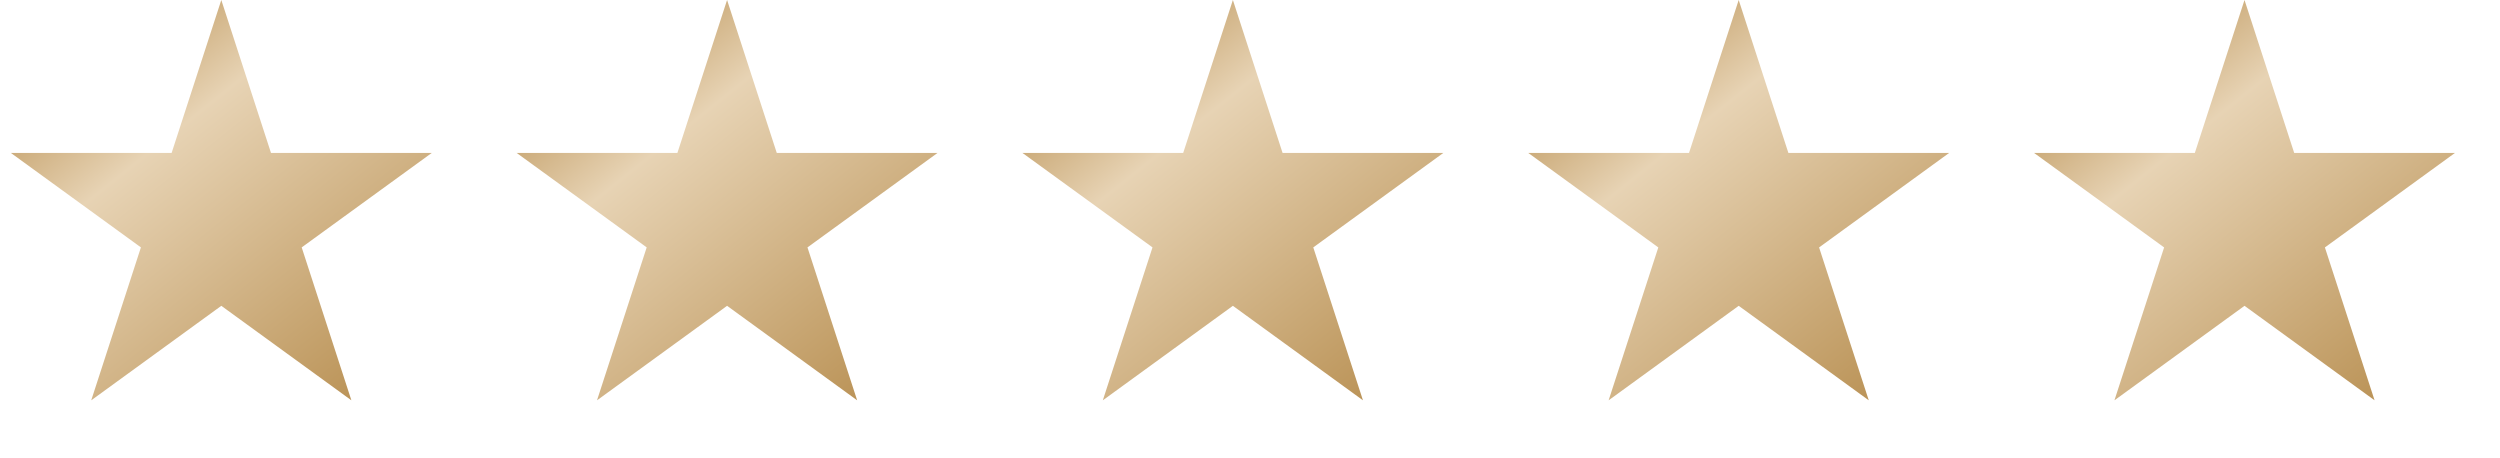<svg xmlns="http://www.w3.org/2000/svg" width="71" height="13" viewBox="0 0 71 13" fill="none"><path d="M6.285 0L7.696 4.343H12.262L8.568 7.026L9.979 11.369L6.285 8.685L2.591 11.369L4.002 7.026L0.308 4.343H4.874L6.285 0Z" fill="url(#paint0_linear_284_3)"></path><path d="M20.649 0L22.06 4.343H26.626L22.932 7.026L24.343 11.369L20.649 8.685L16.955 11.369L18.366 7.026L14.672 4.343H19.238L20.649 0Z" fill="url(#paint1_linear_284_3)"></path><path d="M35.014 0L36.425 4.343H40.991L37.297 7.026L38.708 11.369L35.014 8.685L31.32 11.369L32.731 7.026L29.037 4.343H33.603L35.014 0Z" fill="url(#paint2_linear_284_3)"></path><path d="M49.379 0L50.79 4.343H55.356L51.662 7.027L53.073 11.369L49.379 8.685L45.685 11.369L47.096 7.027L43.402 4.343H47.968L49.379 0Z" fill="url(#paint3_linear_284_3)"></path><path d="M63.744 0L65.155 4.343H69.721L66.027 7.027L67.438 11.369L63.744 8.685L60.05 11.369L61.461 7.027L57.767 4.343H62.333L63.744 0Z" fill="url(#paint4_linear_284_3)"></path><defs><linearGradient id="paint0_linear_284_3" x1="2.074" y1="1.076" x2="10.068" y2="11.065" gradientUnits="userSpaceOnUse"><stop stop-color="#BC955A"></stop><stop offset="0.303" stop-color="#E7D3B4"></stop><stop offset="1" stop-color="#BC955A"></stop></linearGradient><linearGradient id="paint1_linear_284_3" x1="16.439" y1="1.076" x2="24.433" y2="11.065" gradientUnits="userSpaceOnUse"><stop stop-color="#BC955A"></stop><stop offset="0.303" stop-color="#E7D3B4"></stop><stop offset="1" stop-color="#BC955A"></stop></linearGradient><linearGradient id="paint2_linear_284_3" x1="30.803" y1="1.076" x2="38.798" y2="11.065" gradientUnits="userSpaceOnUse"><stop stop-color="#BC955A"></stop><stop offset="0.303" stop-color="#E7D3B4"></stop><stop offset="1" stop-color="#BC955A"></stop></linearGradient><linearGradient id="paint3_linear_284_3" x1="45.168" y1="1.077" x2="53.162" y2="11.065" gradientUnits="userSpaceOnUse"><stop stop-color="#BC955A"></stop><stop offset="0.303" stop-color="#E7D3B4"></stop><stop offset="1" stop-color="#BC955A"></stop></linearGradient><linearGradient id="paint4_linear_284_3" x1="59.533" y1="1.077" x2="67.527" y2="11.065" gradientUnits="userSpaceOnUse"><stop stop-color="#BC955A"></stop><stop offset="0.303" stop-color="#E7D3B4"></stop><stop offset="1" stop-color="#BC955A"></stop></linearGradient></defs></svg>